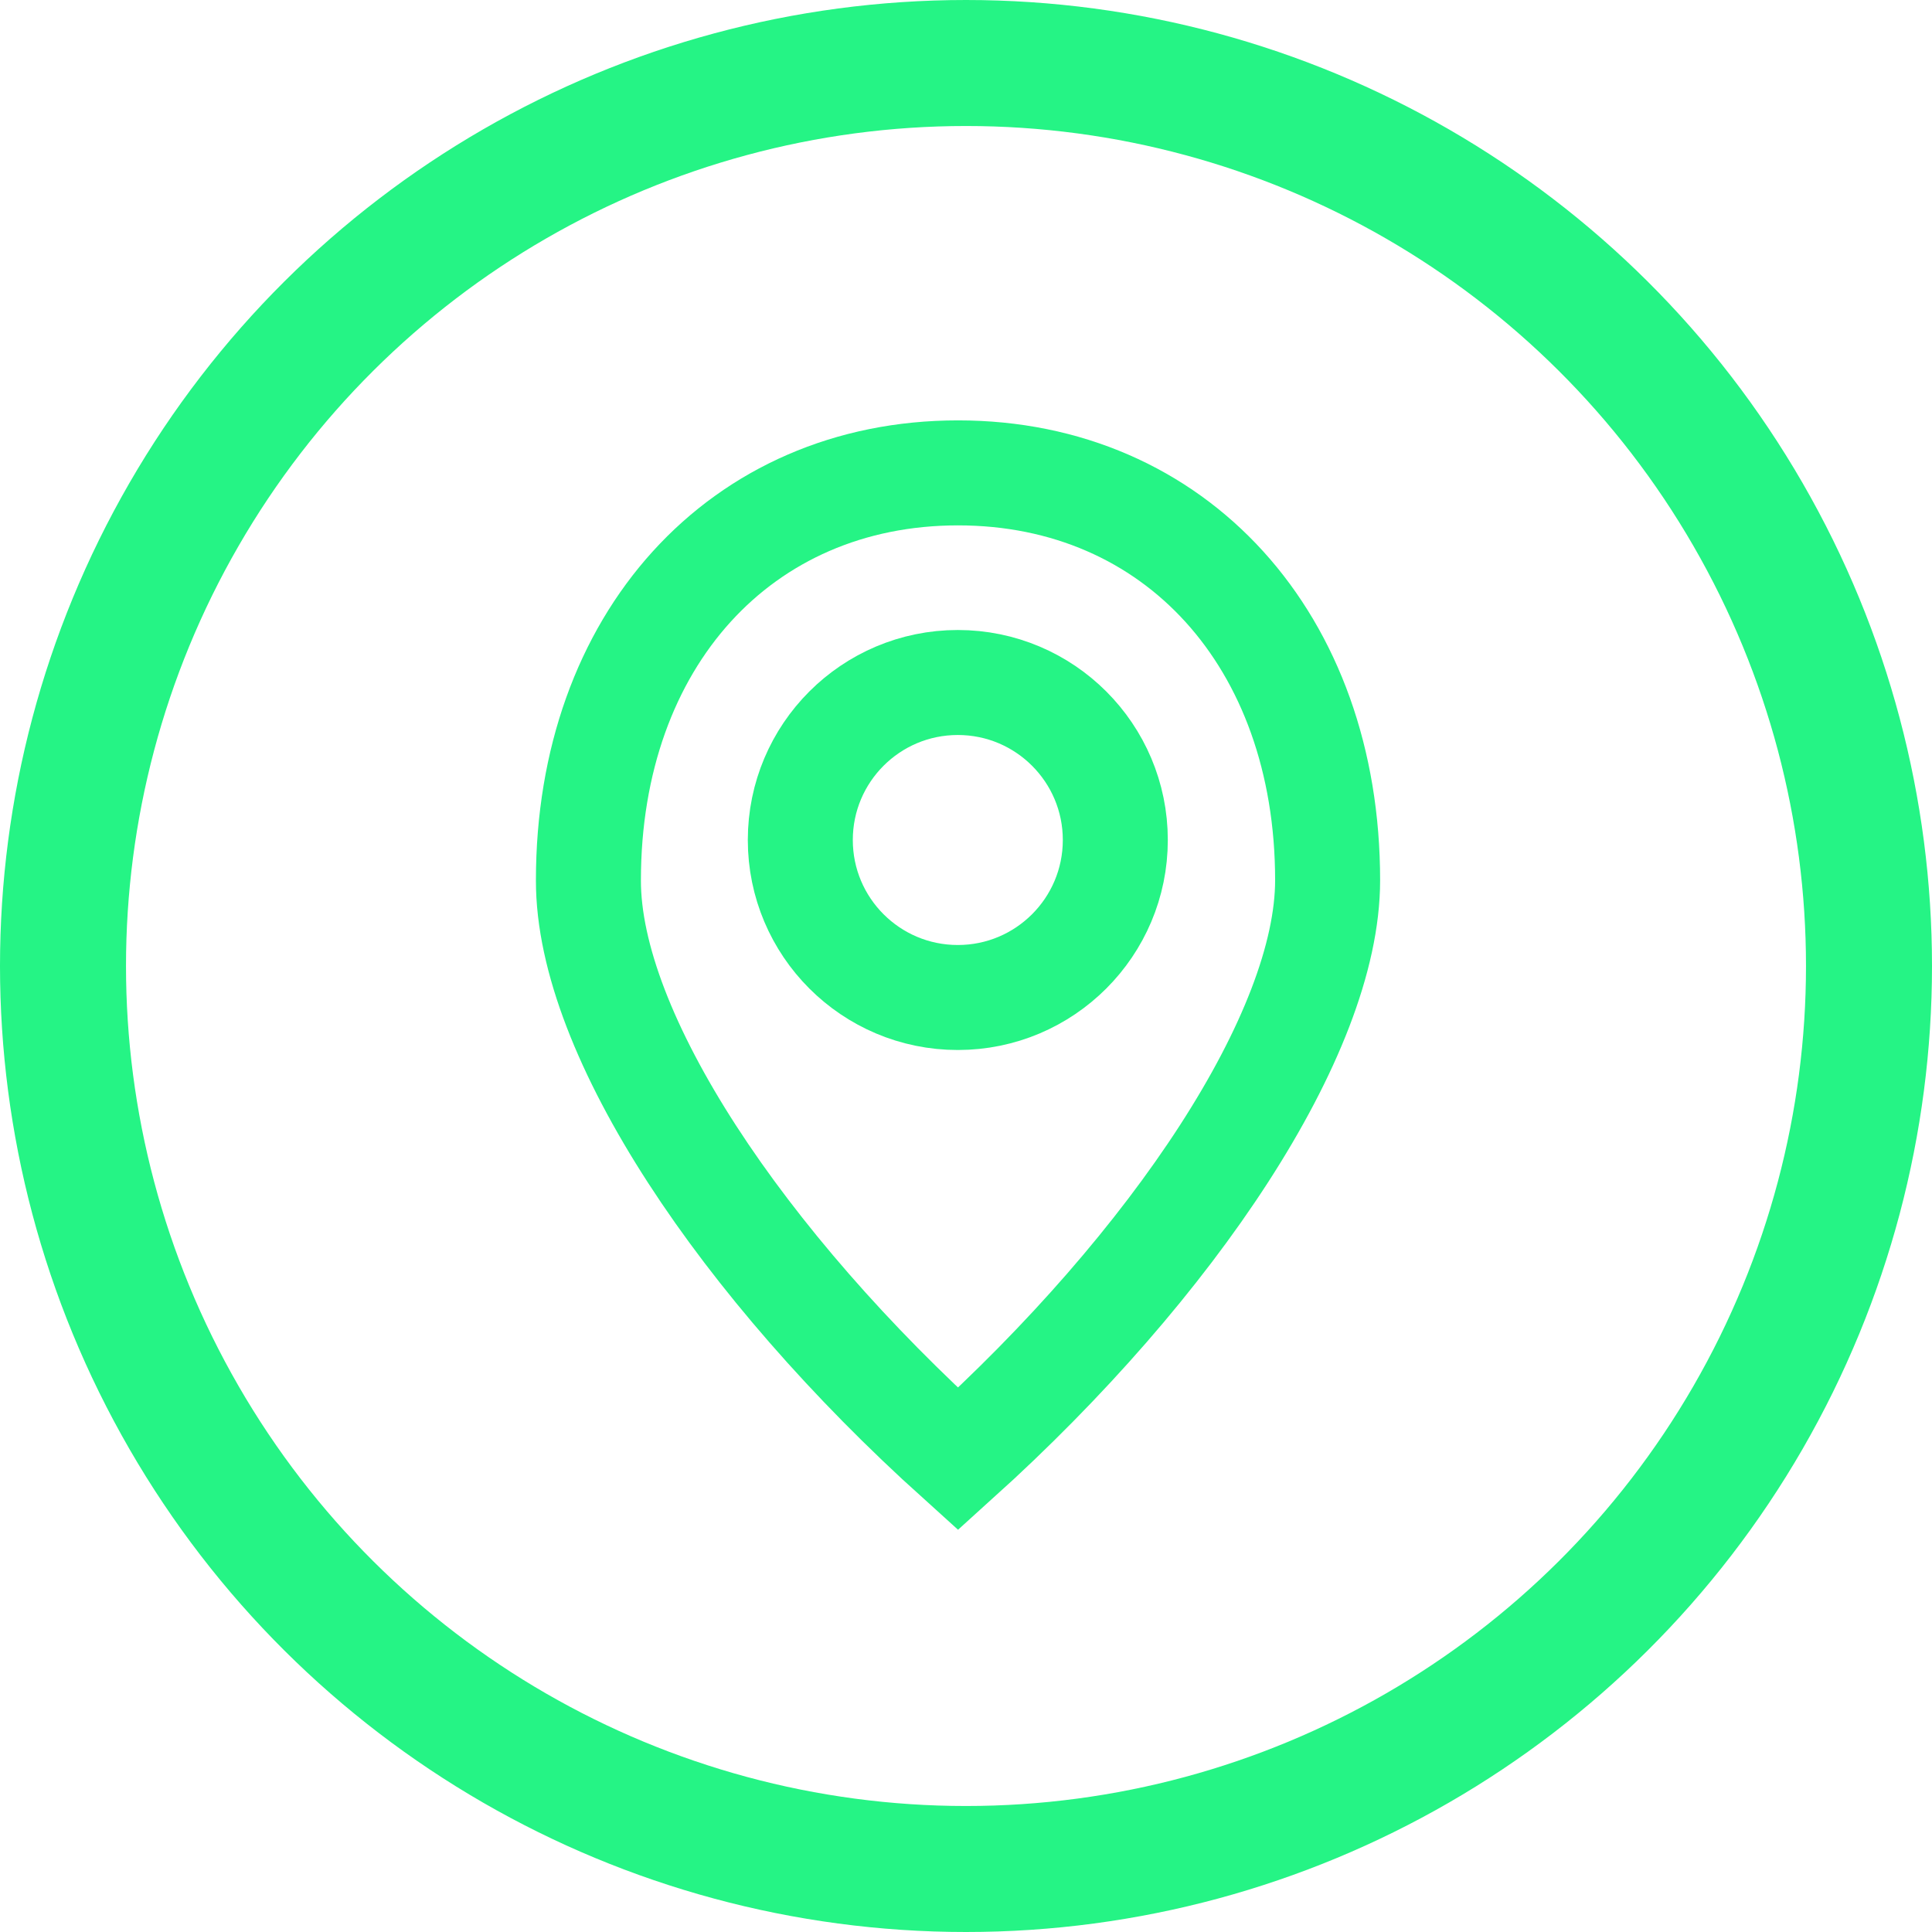 <svg height="46" viewBox="0 0 46 46" width="46" xmlns="http://www.w3.org/2000/svg"><g fill="none" stroke="#25f485"><g stroke-width="2.5" transform="translate(-852.195 -8987)"><path d="m8.8 0c-5.145 4.645-8.8 10.13-8.8 13.78 0 5.709 3.623 9.7 8.8 9.7s8.8-3.99 8.8-9.7c.009-3.664-3.668-9.153-8.8-13.78z" transform="matrix(-1 0 0 -1 883.805 9021.739)"/><circle cx="875" cy="9007" r="5" stroke="none"/><circle cx="875" cy="9007" fill="none" r="3.75"/></g><g stroke-width="3" transform="matrix(0 1 -1 0 46 0)"><circle cx="23" cy="23" r="23" stroke="none"/><circle cx="23" cy="23" fill="none" r="21.5"/></g></g></svg>